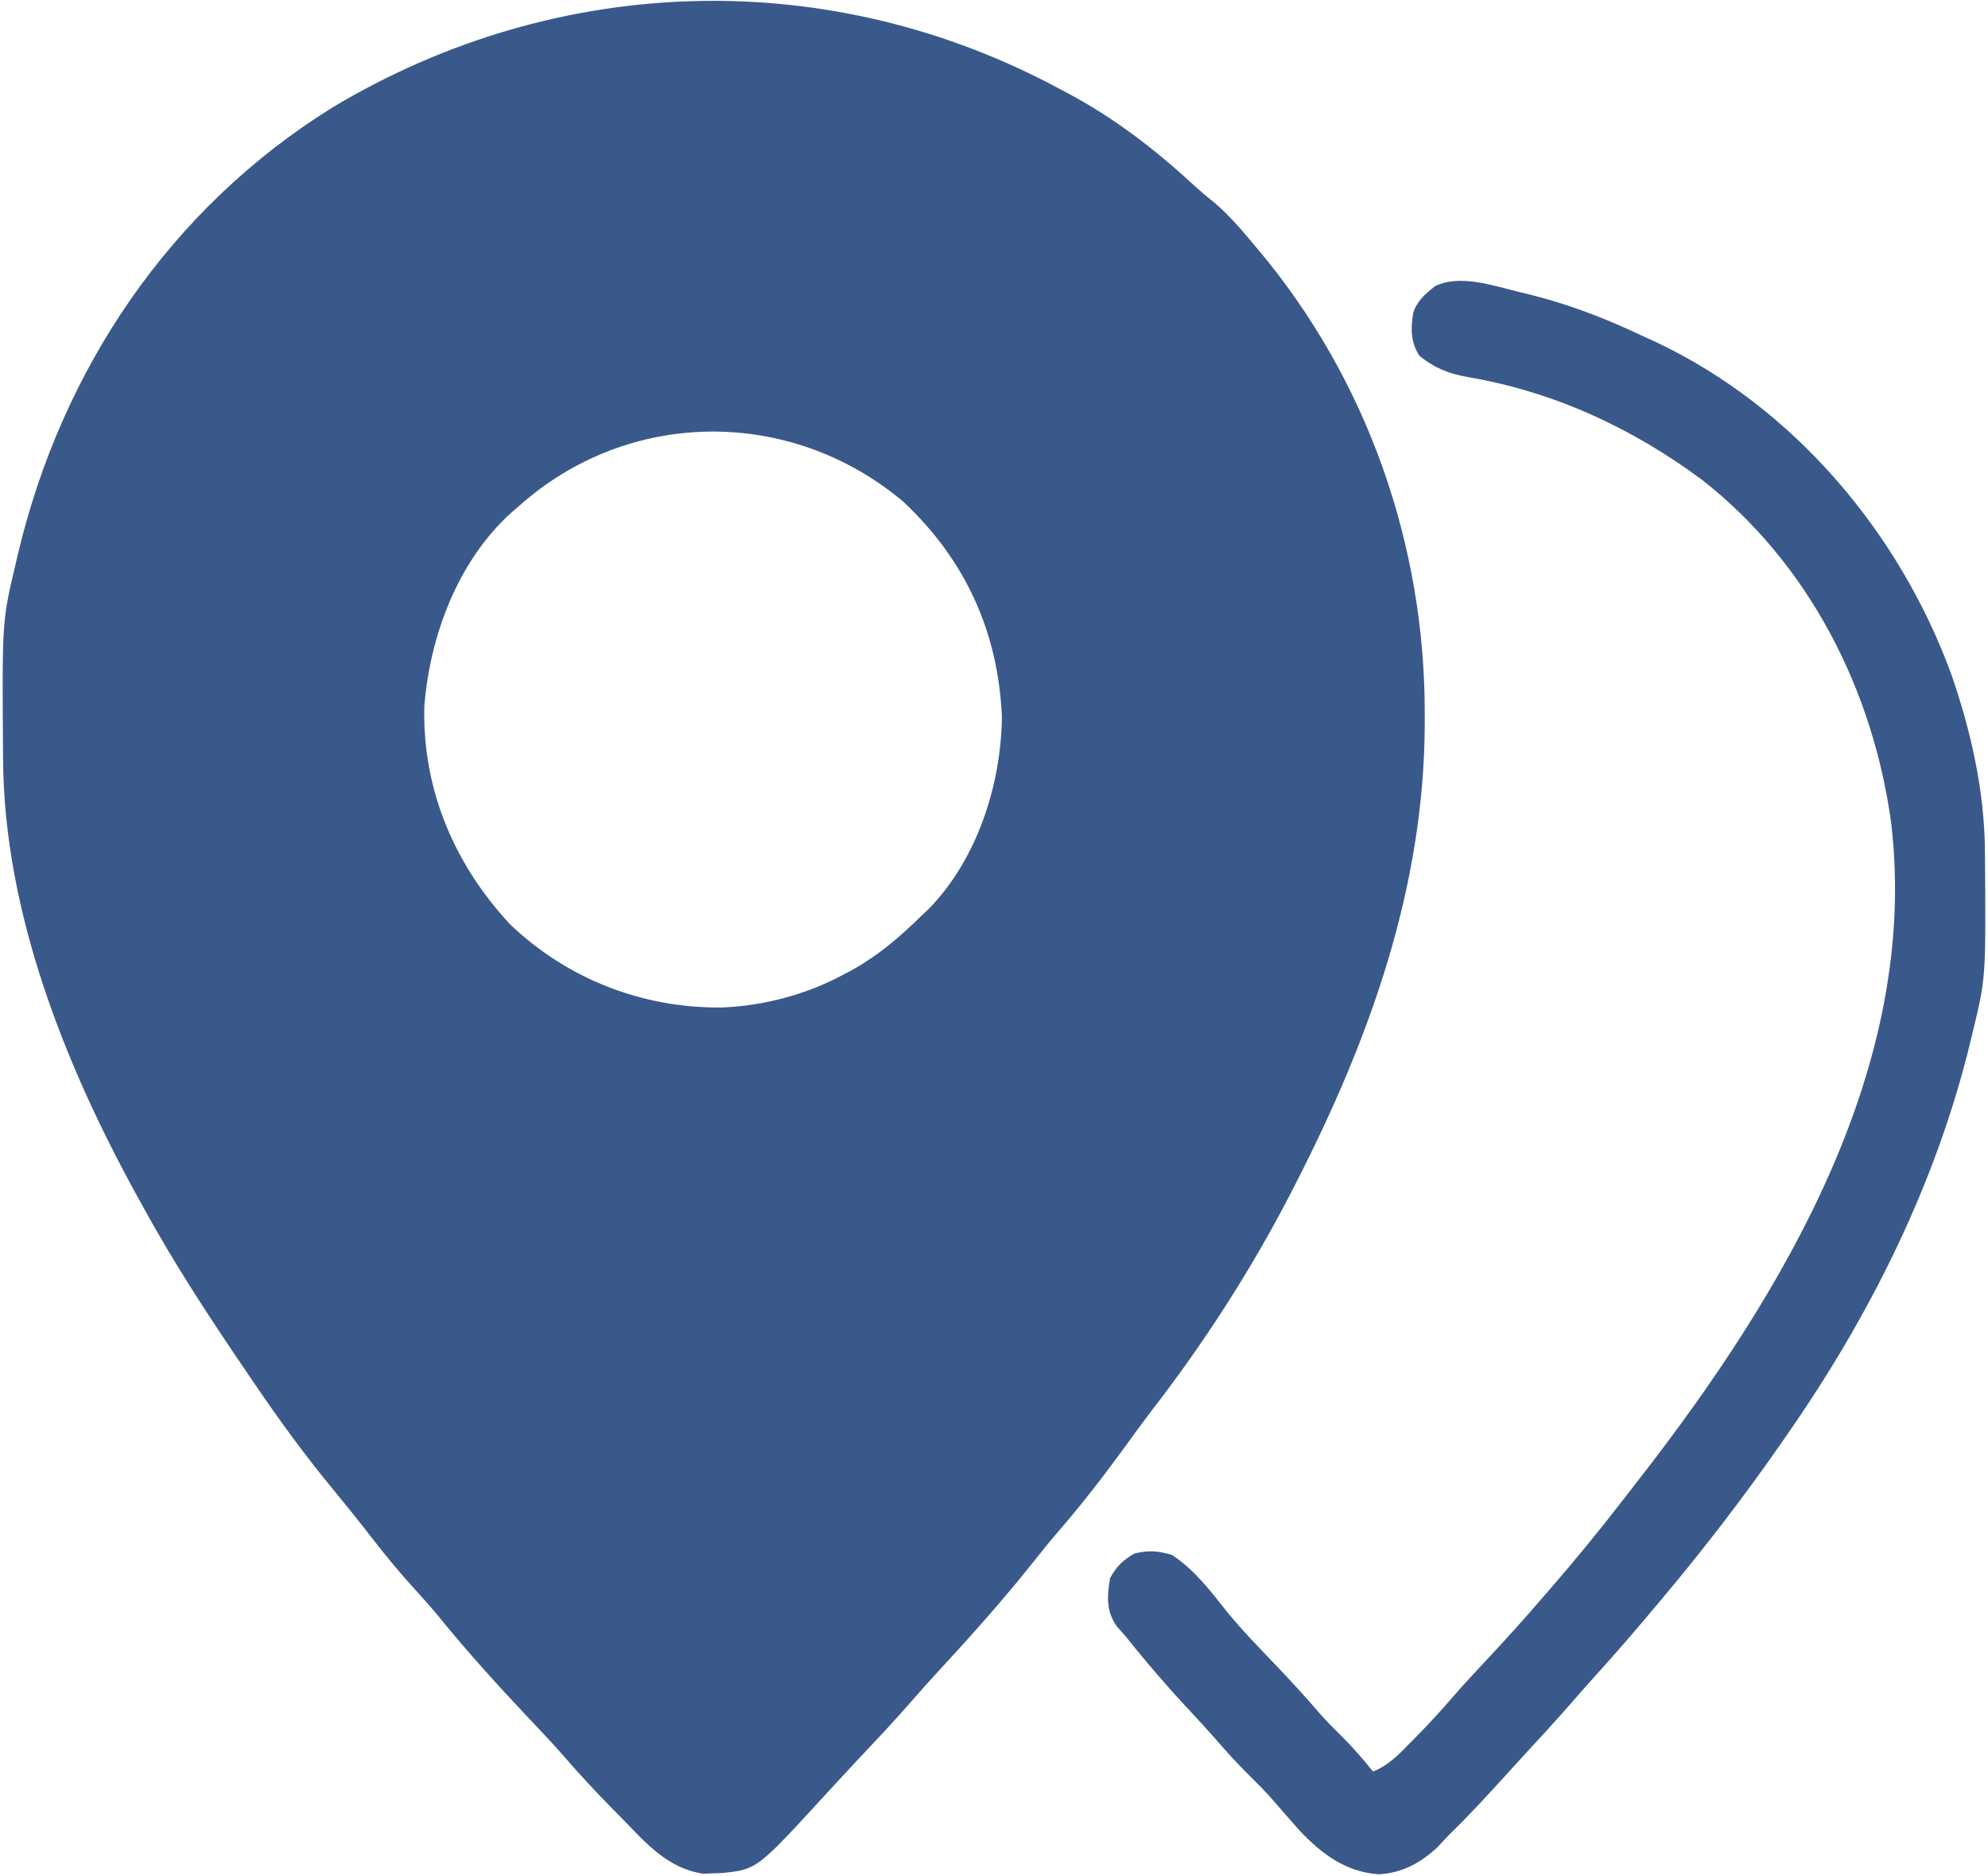 <?xml version="1.0" encoding="UTF-8"?> <svg xmlns="http://www.w3.org/2000/svg" viewBox="0 0 40.00 37.74" data-guides="{&quot;vertical&quot;:[],&quot;horizontal&quot;:[]}"><defs></defs><path fill="#3a598b" stroke="none" fill-opacity="1" stroke-width="1" stroke-opacity="1" id="tSvgf77d7781c5" title="Path 1" d="M2.879 6.693C4.695 5.37 6.511 4.047 8.327 2.724C10.636 2.179 12.944 1.634 15.253 1.089C17.432 1.634 19.611 2.179 21.79 2.724C23.709 5.396 25.629 8.067 27.549 10.739C27.367 13.255 27.185 15.772 27.004 18.288C25.266 21.971 23.528 25.655 21.79 29.338C19.196 31.777 16.602 34.215 14.008 36.654C10.298 32.088 6.589 27.523 2.879 22.957C2.283 20.337 1.686 17.717 1.089 15.097C3.32 15.409 5.551 15.72 7.782 16.031C8.638 17.536 9.494 19.04 10.35 20.545C12.607 20.726 14.864 20.908 17.121 21.089C18.677 19.092 20.233 17.095 21.79 15.097C20.519 12.815 19.248 10.532 17.977 8.249C16.083 8.067 14.189 7.886 12.296 7.704C10.973 8.846 9.65 9.987 8.327 11.128C8.145 12.763 7.964 14.397 7.782 16.031C5.551 15.72 3.32 15.409 1.089 15.097C1.686 12.296 2.283 9.494 2.879 6.693Z"></path><path fill="#3a598b" stroke="none" fill-opacity="1" stroke-width="1" stroke-opacity="1" id="tSvg1081b84fed1" title="Path 2" d="M21.323 1.79C21.37 1.815 21.417 1.84 21.466 1.865C22.423 2.374 23.24 3.005 24.036 3.739C24.171 3.862 24.307 3.977 24.45 4.09C24.737 4.339 24.972 4.611 25.214 4.903C25.248 4.944 25.283 4.984 25.318 5.026C27.514 7.64 28.677 10.975 28.667 14.382C28.667 14.471 28.667 14.471 28.667 14.561C28.656 17.863 27.558 20.907 26.07 23.813C26.033 23.886 25.996 23.958 25.957 24.033C25.16 25.571 24.216 27.035 23.154 28.404C22.974 28.64 22.8 28.881 22.626 29.121C22.197 29.71 21.756 30.28 21.279 30.83C21.11 31.026 20.948 31.226 20.788 31.43C20.188 32.185 19.544 32.906 18.89 33.614C18.704 33.815 18.52 34.019 18.341 34.227C17.988 34.634 17.616 35.024 17.248 35.417C17.026 35.654 16.806 35.892 16.587 36.131C15.228 37.611 15.228 37.611 14.529 37.684C14.466 37.686 14.403 37.688 14.338 37.69C14.276 37.693 14.214 37.695 14.15 37.698C13.437 37.591 13.003 37.09 12.524 36.595C12.457 36.528 12.39 36.46 12.322 36.39C11.981 36.044 11.653 35.691 11.336 35.324C11.109 35.063 10.87 34.813 10.632 34.562C10.003 33.894 9.39 33.22 8.813 32.506C8.646 32.306 8.474 32.113 8.298 31.921C7.988 31.581 7.703 31.226 7.421 30.863C7.189 30.563 6.951 30.268 6.709 29.975C6.147 29.294 5.632 28.59 5.136 27.86C5.055 27.741 5.055 27.741 4.973 27.62C4.231 26.532 3.511 25.437 2.879 24.28C2.842 24.213 2.805 24.146 2.767 24.078C1.304 21.424 0.08 18.35 0.062 15.276C0.061 15.213 0.061 15.151 0.06 15.087C0.043 12.493 0.043 12.493 0.311 11.362C0.327 11.295 0.342 11.228 0.358 11.159C1.239 7.432 3.422 4.188 6.698 2.157C11.216 -0.547 16.682 -0.71 21.323 1.79ZM4.859 6.059C2.977 8.196 1.829 11.158 1.79 14.008C1.789 14.065 1.788 14.123 1.787 14.182C1.775 15.582 1.994 16.933 2.335 18.288C2.349 18.347 2.364 18.406 2.379 18.467C3.424 22.565 6.022 26.302 8.683 29.515C8.839 29.705 8.994 29.896 9.149 30.087C9.757 30.83 10.384 31.554 11.033 32.262C11.181 32.423 11.325 32.587 11.469 32.753C11.823 33.161 12.193 33.555 12.561 33.951C12.684 34.084 12.806 34.218 12.928 34.351C13.381 34.845 13.84 35.329 14.319 35.797C14.801 35.394 15.249 34.974 15.66 34.498C15.953 34.161 16.258 33.836 16.566 33.511C17.209 32.831 17.835 32.146 18.424 31.418C18.594 31.212 18.77 31.014 18.949 30.817C19.971 29.692 20.892 28.463 21.79 27.237C21.832 27.179 21.875 27.121 21.918 27.062C24.554 23.437 26.897 19.05 26.872 14.46C26.872 14.404 26.872 14.348 26.872 14.29C26.868 13.4 26.824 12.54 26.615 11.673C26.599 11.608 26.584 11.543 26.568 11.476C26.323 10.482 25.978 9.556 25.525 8.638C25.5 8.586 25.474 8.533 25.448 8.479C24.978 7.523 24.38 6.712 23.657 5.928C23.532 5.792 23.416 5.655 23.302 5.511C21.369 3.279 18.138 2.022 15.253 1.79C11.304 1.564 7.519 3.138 4.859 6.059Z"></path><path fill="#3a598b" stroke="none" fill-opacity="1" stroke-width="1" stroke-opacity="1" id="tSvg159cce8bf48" title="Path 3" d="M30.569 5.875C30.654 5.896 30.74 5.917 30.828 5.938C31.615 6.138 32.341 6.423 33.074 6.77C33.205 6.831 33.205 6.831 33.34 6.892C36.104 8.206 38.224 10.724 39.265 13.575C39.657 14.709 39.93 15.917 39.938 17.12C39.938 17.177 39.939 17.234 39.94 17.293C39.957 19.678 39.957 19.678 39.689 20.778C39.673 20.845 39.657 20.911 39.641 20.98C38.948 23.827 37.624 26.474 35.953 28.872C35.92 28.919 35.887 28.967 35.853 29.017C35.105 30.093 34.305 31.136 33.463 32.14C33.429 32.18 33.396 32.22 33.361 32.261C32.938 32.767 32.509 33.266 32.065 33.754C31.923 33.912 31.783 34.071 31.644 34.231C31.309 34.615 30.964 34.988 30.619 35.363C30.506 35.486 30.393 35.611 30.28 35.735C29.934 36.114 29.588 36.493 29.22 36.852C29.114 36.956 29.015 37.065 28.915 37.174C28.573 37.483 28.22 37.679 27.753 37.709C27.084 37.673 26.58 37.291 26.137 36.817C25.952 36.608 25.768 36.398 25.586 36.187C25.442 36.025 25.291 35.872 25.136 35.72C24.891 35.478 24.663 35.227 24.439 34.966C24.277 34.783 24.112 34.604 23.945 34.425C23.49 33.938 23.061 33.44 22.646 32.918C22.589 32.854 22.532 32.79 22.473 32.724C22.251 32.412 22.275 32.119 22.335 31.751C22.474 31.503 22.584 31.399 22.826 31.255C23.118 31.187 23.289 31.2 23.58 31.284C24.034 31.58 24.355 32.008 24.688 32.428C25.002 32.812 25.35 33.167 25.693 33.526C25.993 33.84 26.284 34.159 26.567 34.489C26.698 34.636 26.834 34.775 26.975 34.912C27.21 35.143 27.42 35.385 27.626 35.642C27.944 35.516 28.156 35.288 28.39 35.048C28.432 35.006 28.474 34.964 28.517 34.92C28.775 34.656 29.023 34.387 29.263 34.106C29.477 33.86 29.7 33.623 29.922 33.385C30.279 33.002 30.632 32.616 30.973 32.218C31.043 32.137 31.113 32.057 31.183 31.976C31.69 31.392 32.178 30.797 32.651 30.184C32.767 30.033 32.885 29.882 33.003 29.731C35.879 26.027 38.623 21.457 38.054 16.576C37.693 13.89 36.4 11.336 34.241 9.65C32.831 8.606 31.26 7.88 29.527 7.585C29.14 7.515 28.875 7.41 28.56 7.16C28.38 6.877 28.384 6.62 28.434 6.298C28.514 6.05 28.673 5.918 28.872 5.759C29.371 5.509 30.061 5.752 30.569 5.875Z"></path><path fill="#3a598b" stroke="none" fill-opacity="1" stroke-width="1" stroke-opacity="1" id="tSvg1eb4af49e7" title="Path 4" d="M18.703 8.219C18.881 8.354 19.052 8.494 19.222 8.638C19.285 8.69 19.348 8.742 19.413 8.796C19.925 9.233 20.32 9.718 20.7 10.272C20.744 10.335 20.787 10.397 20.831 10.461C21.876 12.075 22.164 14.165 21.79 16.031C21.361 17.927 20.24 19.716 18.589 20.773C18.413 20.882 18.234 20.986 18.054 21.089C17.989 21.128 17.924 21.166 17.856 21.205C16.139 22.136 13.993 22.29 12.132 21.742C11.075 21.403 10.185 20.873 9.338 20.155C9.263 20.096 9.187 20.036 9.109 19.974C8.853 19.761 8.651 19.519 8.448 19.256C8.411 19.208 8.374 19.16 8.336 19.111C7.05 17.421 6.578 15.411 6.819 13.317C7.128 11.424 8.126 9.642 9.647 8.459C12.329 6.53 15.933 6.297 18.703 8.219ZM10.428 10.194C10.357 10.255 10.357 10.255 10.284 10.317C9.208 11.295 8.651 12.791 8.538 14.208C8.495 15.87 9.135 17.383 10.259 18.592C11.415 19.701 12.935 20.288 14.527 20.27C15.368 20.236 16.224 20.01 16.965 19.611C17.058 19.562 17.058 19.562 17.152 19.512C17.672 19.221 18.097 18.859 18.521 18.443C18.576 18.392 18.63 18.34 18.687 18.287C19.66 17.29 20.144 15.788 20.159 14.42C20.083 12.698 19.414 11.253 18.168 10.087C15.899 8.186 12.636 8.209 10.428 10.194Z"></path></svg> 